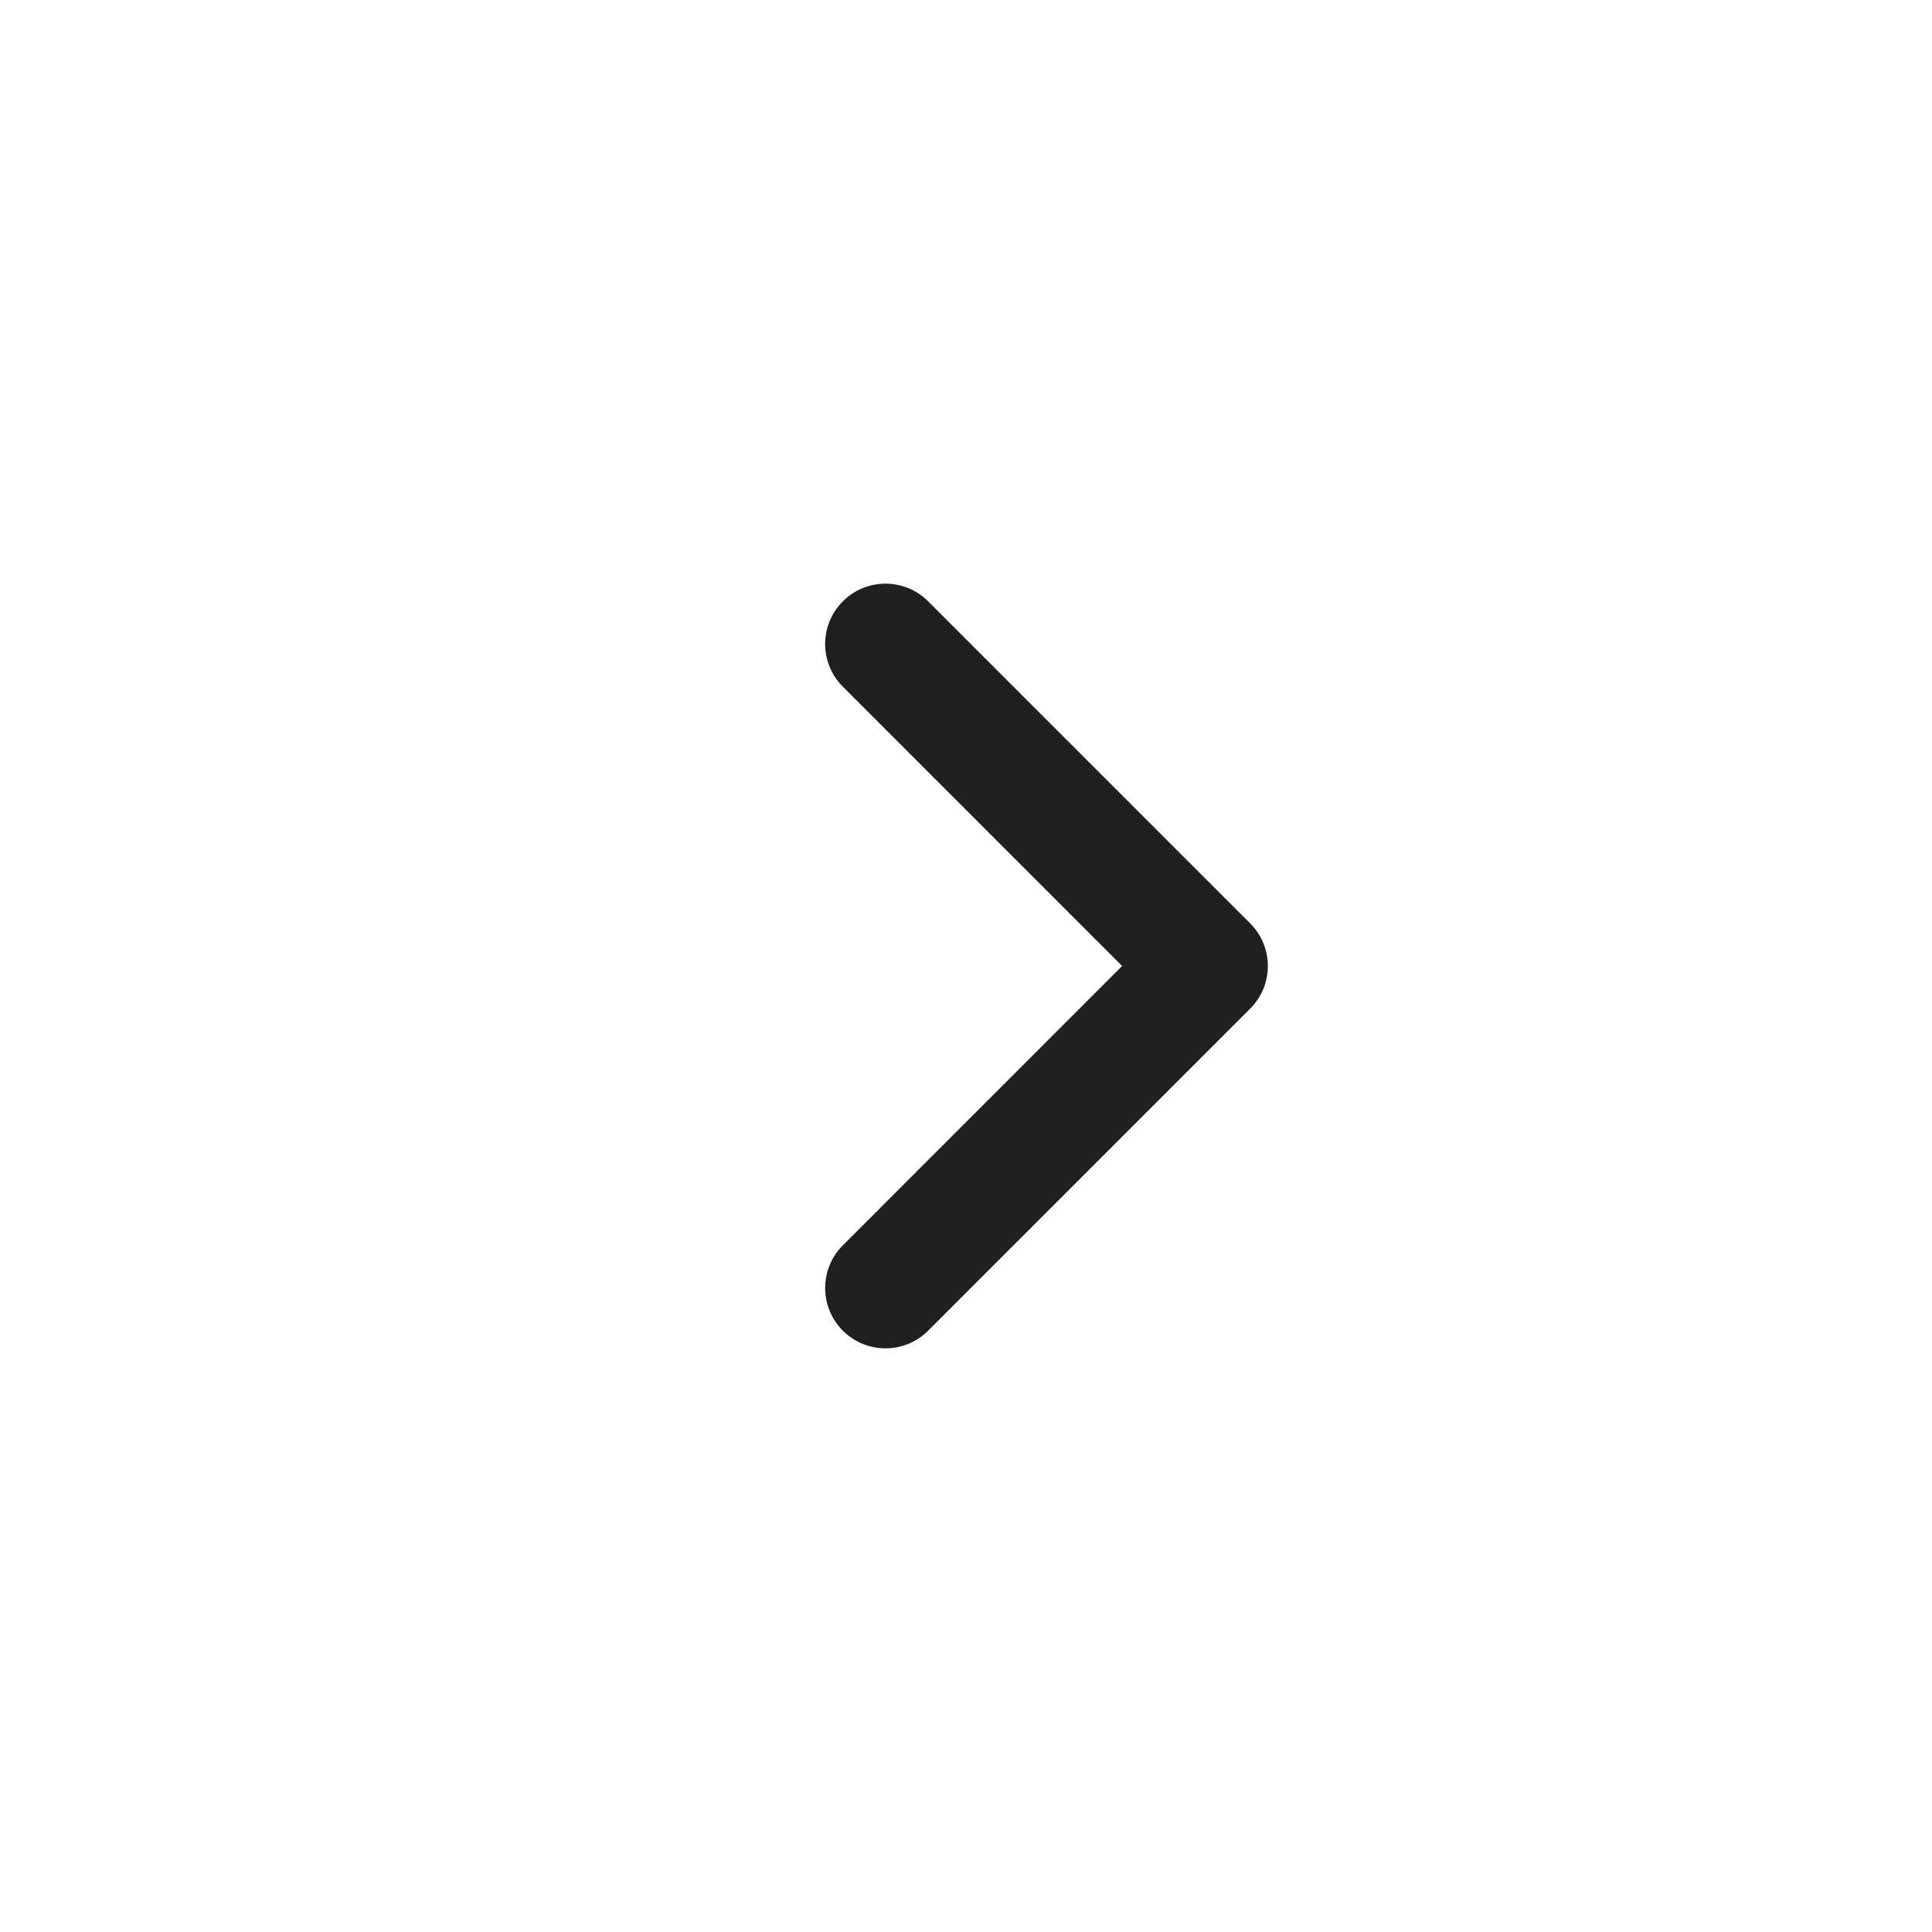 <svg xmlns="http://www.w3.org/2000/svg" fill="none" viewBox="0 0 24 24" id="arrow-chevron-right">
  <path fill="#221f20" fill-rule="evenodd" d="M10.47 7.47C10.763 7.177 11.237 7.177 11.53 7.47L15.53 11.47C15.823 11.763 15.823 12.237 15.53 12.53L11.53 16.53C11.237 16.823 10.763 16.823 10.47 16.53C10.177 16.237 10.177 15.763 10.47 15.47L13.939 12L10.47 8.53C10.177 8.237 10.177 7.763 10.47 7.47Z" clip-rule="evenodd" class="color000000 svgShape"></path>
</svg>
